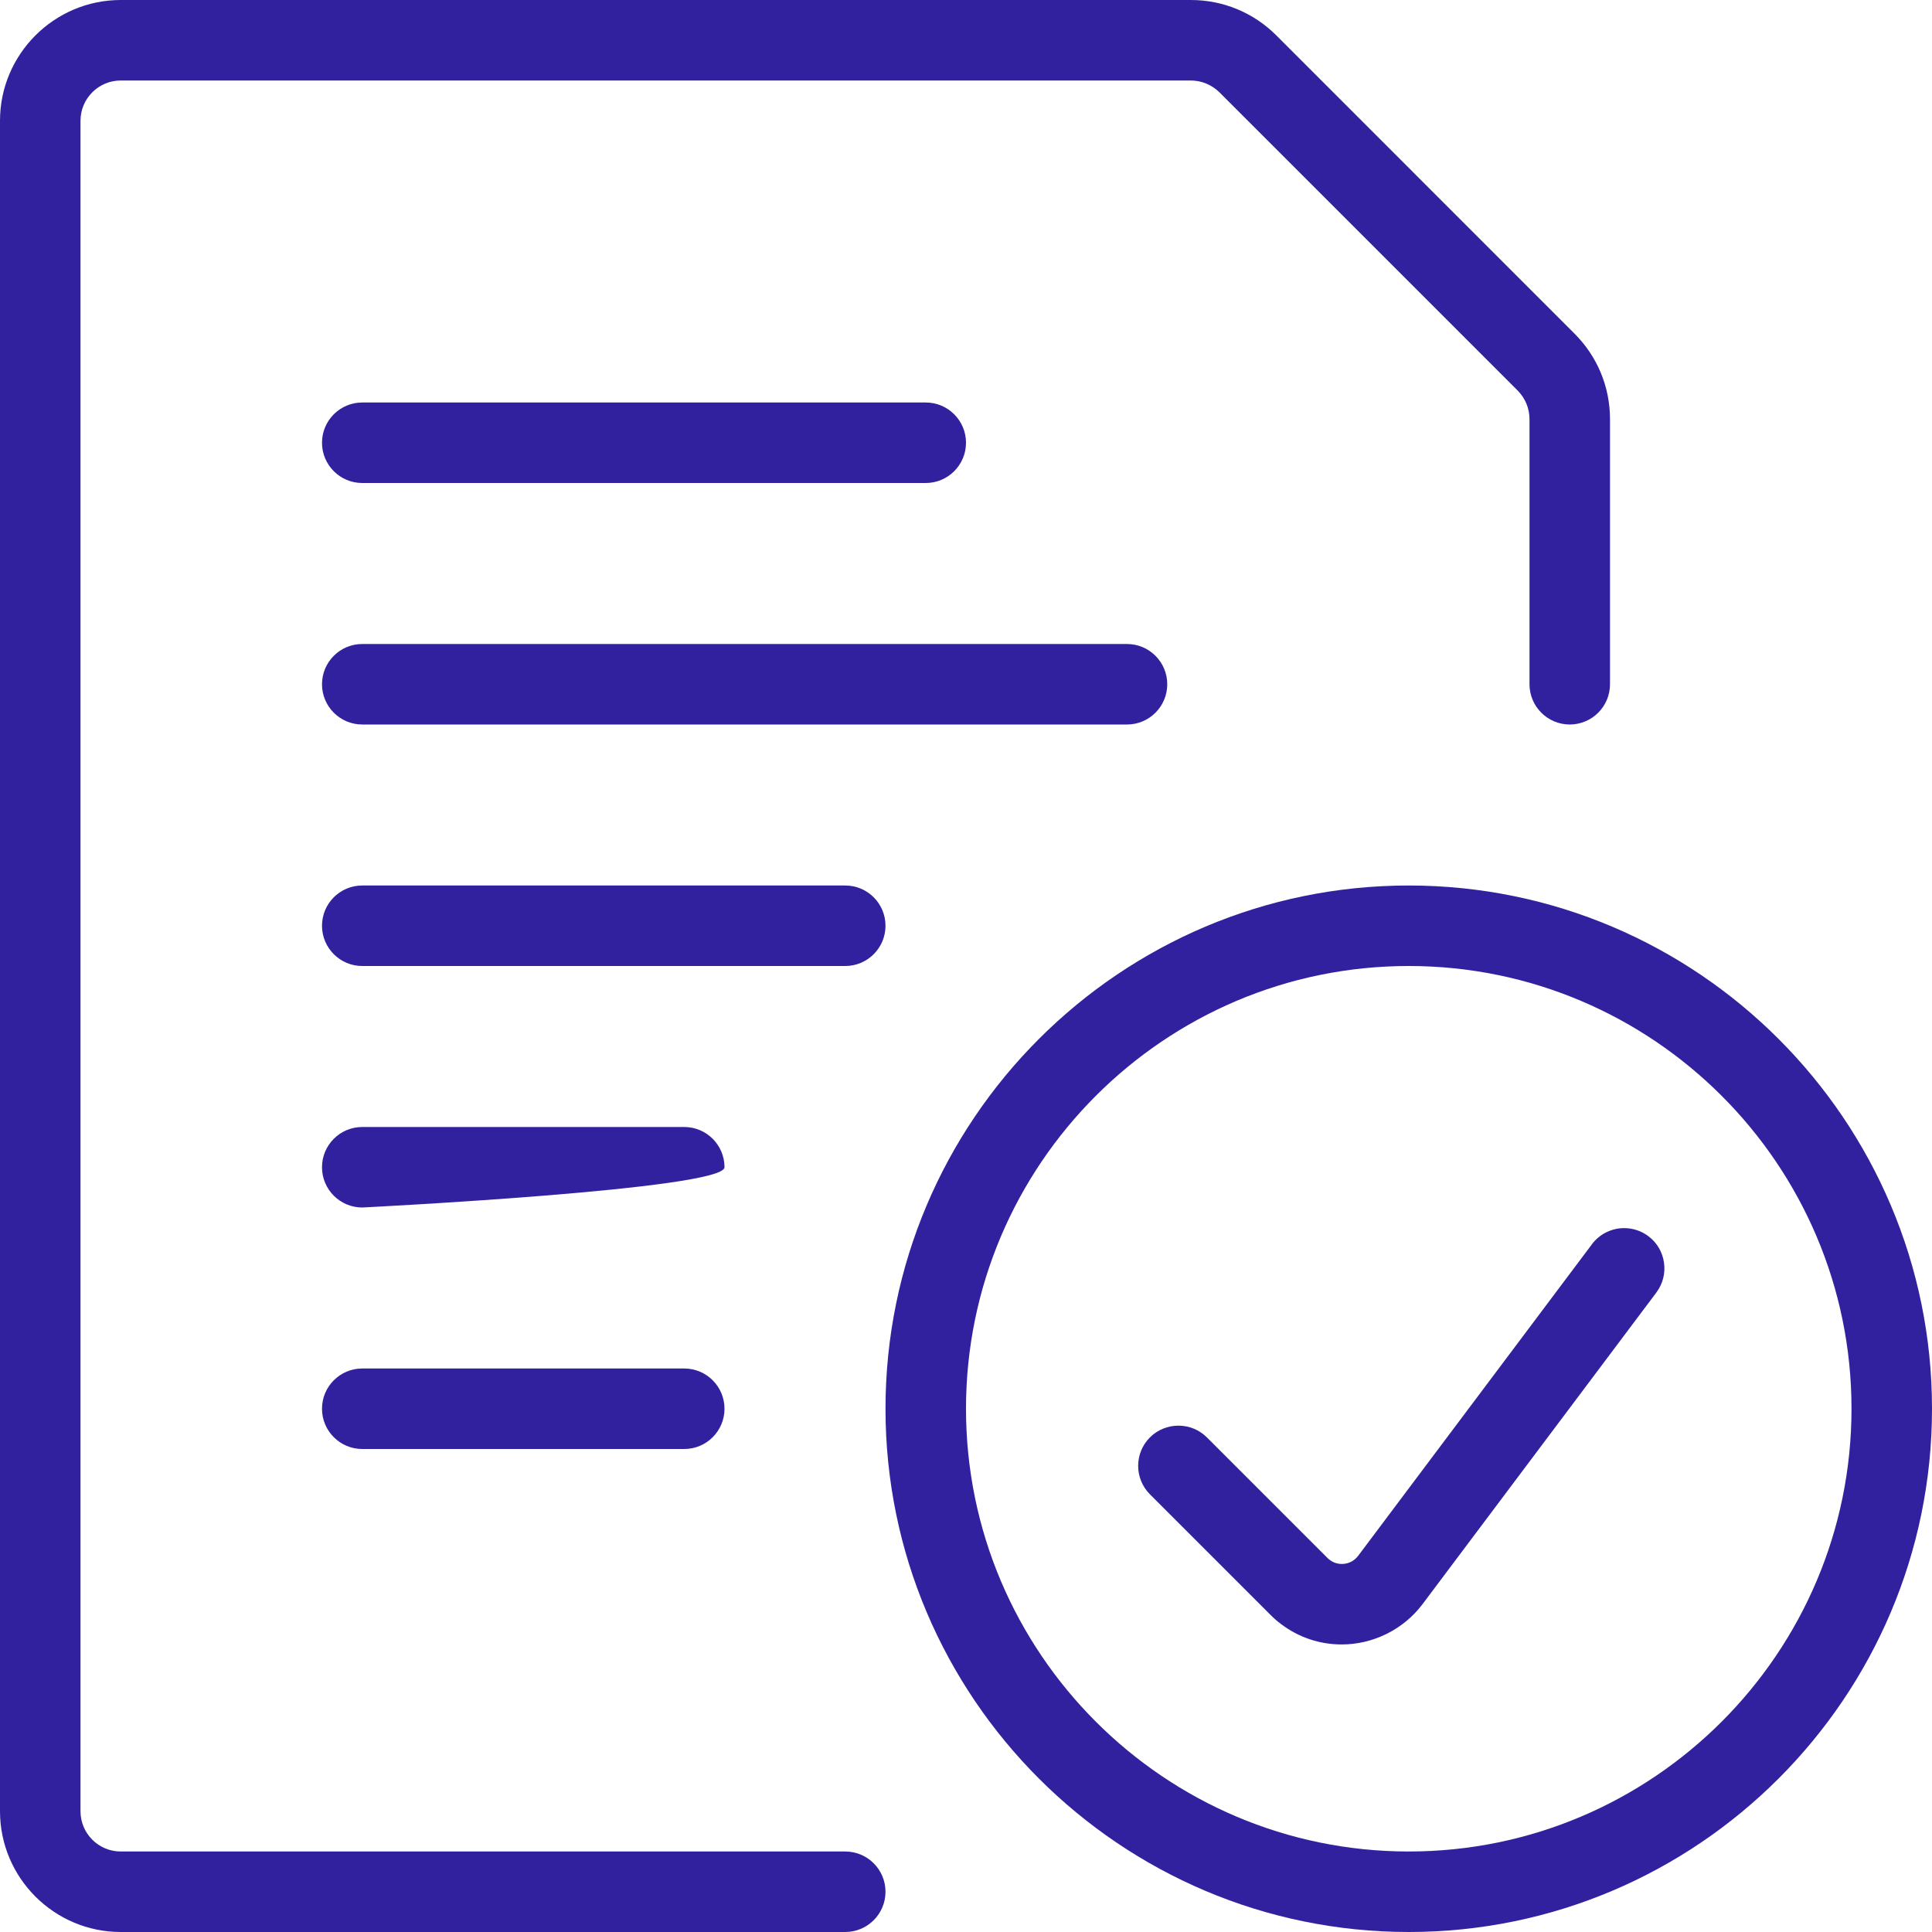 <svg width="36" height="36" viewBox="0 0 36 36" fill="none" xmlns="http://www.w3.org/2000/svg">
<path fill-rule="evenodd" clip-rule="evenodd" d="M6.75 13.5C6.336 13.5 6 13.164 6 12.75C6 12.336 6.336 12 6.75 12H21C21.414 12 21.75 12.336 21.75 12.75C21.75 13.164 21.414 13.5 21 13.5H6.75Z" fill="#31219F"/>
<path fill-rule="evenodd" clip-rule="evenodd" d="M6.75 18C6.336 18 6 17.664 6 17.25C6 16.836 6.336 16.5 6.75 16.5H15.75C16.164 16.5 16.5 16.836 16.5 17.25C16.5 17.664 16.164 18 15.75 18H6.75Z" fill="#31219F"/>
<path fill-rule="evenodd" clip-rule="evenodd" d="M6.75 9C6.336 9 6 8.664 6 8.25C6 7.836 6.336 7.5 6.75 7.5H17.25C17.664 7.5 18 7.836 18 8.25C18 8.664 17.664 9 17.25 9H6.75Z" fill="#31219F"/>
<path fill-rule="evenodd" clip-rule="evenodd" d="M6.75 22.5C6.336 22.5 6 22.164 6 21.75C6 21.336 6.336 21 6.75 21H12.75C13.164 21 13.5 21.336 13.5 21.75C13.5 22.164 6.75 22.5 6.75 22.5Z" fill="#31219F"/>
<path fill-rule="evenodd" clip-rule="evenodd" d="M6.75 27C6.336 27 6 26.664 6 26.25C6 25.836 6.336 25.5 6.75 25.5H12.75C13.164 25.5 13.5 25.836 13.5 26.25C13.5 26.664 13.164 27 12.75 27H6.75Z" fill="#31219F"/>
<path fill-rule="evenodd" clip-rule="evenodd" d="M2.25 36C1.01 36 0 34.99 0 33.75V2.25C0 1.01 1.01 0 2.25 0H22.189C22.791 0 23.355 0.234 23.781 0.658L29.341 6.219C29.766 6.645 30 7.21 30 7.811V12.75C30 13.164 29.664 13.5 29.25 13.5C28.836 13.5 28.5 13.164 28.5 12.75V7.811C28.5 7.611 28.422 7.422 28.281 7.279L22.721 1.719C22.579 1.579 22.387 1.5 22.189 1.5H2.25C1.836 1.5 1.5 1.836 1.5 2.25V33.75C1.5 34.164 1.836 34.5 2.25 34.5H15.75C16.164 34.5 16.5 34.836 16.5 35.25C16.5 35.664 16.164 36 15.75 36H2.25Z" fill="#31219F"/>
<path fill-rule="evenodd" clip-rule="evenodd" d="M26.25 36C20.874 36 16.5 31.626 16.5 26.25C16.5 20.874 20.874 16.5 26.25 16.5C31.626 16.5 36 20.874 36 26.25C36 31.626 31.626 36 26.25 36ZM26.25 18C21.701 18 18 21.701 18 26.25C18 30.799 21.701 34.5 26.25 34.5C30.799 34.5 34.5 30.799 34.5 26.25C34.5 21.701 30.799 18 26.25 18Z" fill="#31219F"/>
<path fill-rule="evenodd" clip-rule="evenodd" d="M25 30.642C24.591 30.642 24.201 30.511 23.874 30.265C23.803 30.213 23.739 30.156 23.677 30.094L21.427 27.844C21.135 27.552 21.135 27.076 21.427 26.784C21.569 26.643 21.758 26.565 21.959 26.565C22.16 26.565 22.347 26.643 22.489 26.784L24.739 29.034C24.752 29.046 24.765 29.058 24.78 29.068C24.843 29.116 24.921 29.142 25.003 29.142C25.125 29.142 25.235 29.086 25.306 28.992L29.664 23.184C29.803 22.996 30.029 22.884 30.264 22.884C30.427 22.884 30.584 22.936 30.714 23.034C30.875 23.154 30.978 23.329 31.006 23.527C31.035 23.725 30.984 23.923 30.864 24.084L26.506 29.892C26.151 30.363 25.588 30.642 25 30.642Z" fill="#31219F"/>
</svg>
